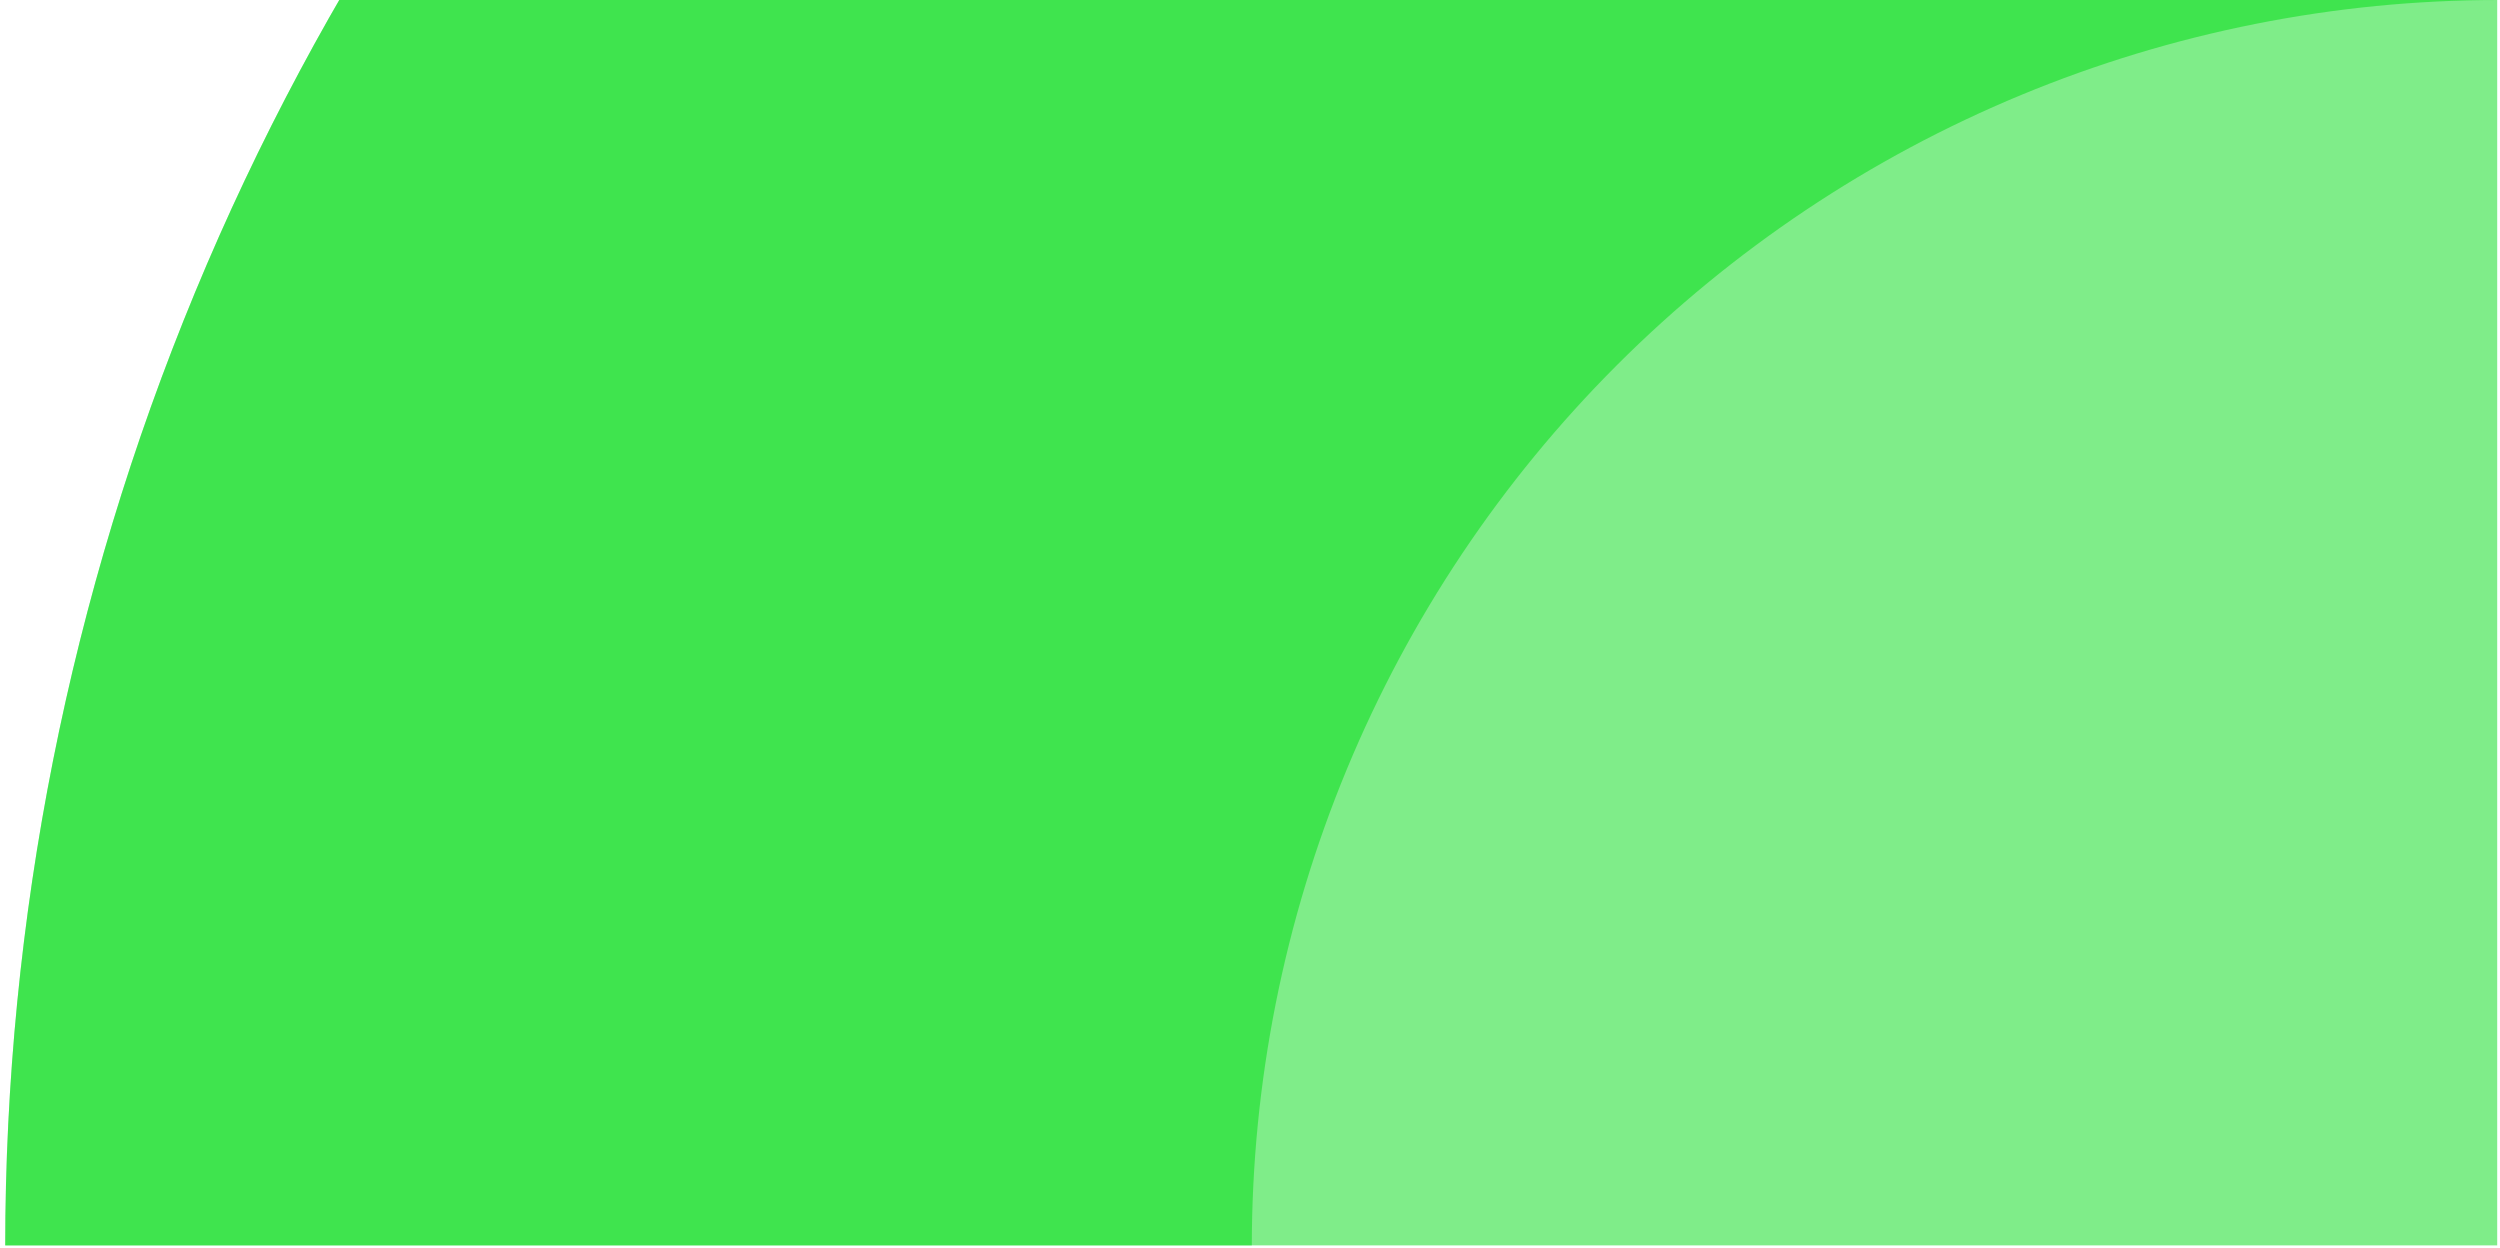 <svg width="565" height="282" viewBox="0 0 565 282" fill="none" xmlns="http://www.w3.org/2000/svg">
<g clip-path="url(#clip0_537_13656)">
<path d="M1128.09 281.729C1128.09 207.734 1113.52 134.465 1085.2 66.103C1056.89 -2.258 1015.38 -64.373 963.061 -116.695C910.74 -169.017 848.625 -210.521 780.263 -238.837C711.901 -267.153 638.632 -281.728 564.638 -281.728C490.644 -281.728 417.374 -267.153 349.012 -238.837C280.651 -210.521 218.536 -169.017 166.214 -116.695C113.892 -64.373 72.388 -2.258 44.072 66.103C15.756 134.465 1.182 207.735 1.182 281.729L564.638 281.729L1128.09 281.729Z" fill="#00DC15" fill-opacity="0.5"/>
<path d="M1.182 281.729C1.182 207.734 15.756 134.465 44.072 66.103C72.388 -2.258 113.892 -64.373 166.214 -116.695C218.536 -169.017 280.651 -210.521 349.013 -238.837C417.374 -267.153 490.644 -281.728 564.638 -281.728C638.632 -281.728 711.901 -267.153 780.263 -238.837C848.625 -210.521 910.74 -169.017 963.061 -116.695C1015.38 -64.373 1056.89 -2.258 1085.2 66.103C1113.52 134.465 1128.09 207.735 1128.09 281.729L846.366 281.729C846.366 244.732 839.079 208.097 824.921 173.916C810.762 139.735 790.01 108.678 763.85 82.517C737.689 56.356 706.631 35.604 672.45 21.446C638.27 7.288 601.635 0.001 564.638 0.001C527.641 0.001 491.006 7.288 456.825 21.446C422.644 35.604 391.587 56.356 365.426 82.517C339.265 108.678 318.513 139.735 304.355 173.916C290.197 208.097 282.91 244.732 282.91 281.729L1.182 281.729Z" fill="#00DC15" fill-opacity="0.5"/>
</g>
<defs>
<clipPath id="clip0_537_13656">
<rect width="563.456" height="563.456" fill="white" transform="translate(0.912 -282)"/>
</clipPath>
</defs>
</svg>
